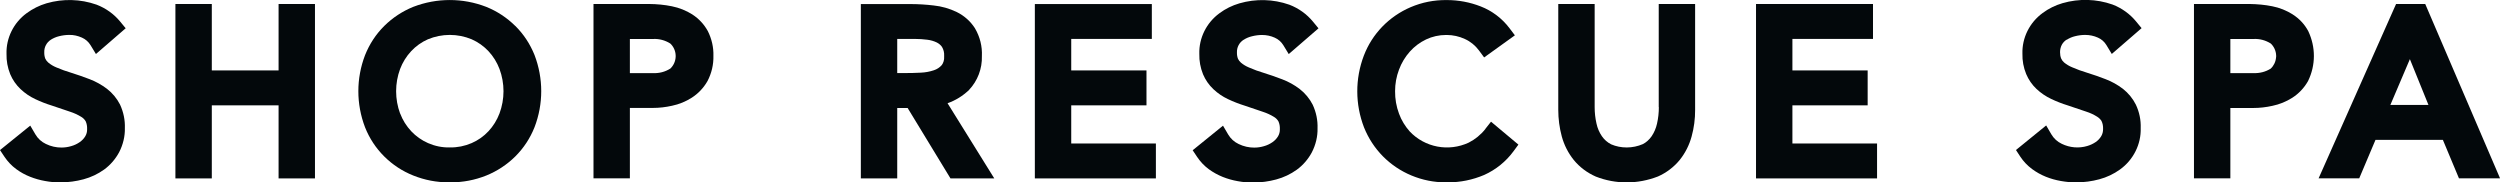 <svg viewBox="0 0 425.28 31.03" xmlns="http://www.w3.org/2000/svg" data-name="Layer 1" id="Layer_1">
  <defs>
    <style>
      .cls-1 {
        fill: #03080b;
      }
    </style>
  </defs>
  <path d="M117.8,2.47c-1.08-.68-2.26-1.15-3.5-1.4-1.27-.26-2.56-.38-3.86-.39h-9.48v29.66h6.19v-11.98h3.91c1.1,0,2.2-.13,3.26-.37,1.2-.25,2.33-.71,3.36-1.37,1.09-.7,2.01-1.66,2.67-2.82.7-1.33,1.05-2.82,1.01-4.32.04-1.44-.29-2.87-.95-4.19-.62-1.13-1.51-2.1-2.61-2.81ZM114.02,11.67c-.87.55-1.87.82-2.97.77h-3.9v-5.81h3.97c1.02-.05,2.03.22,2.9.77.06.06.12.12.18.18,1.06,1.19.97,3.01-.18,4.1Z" class="cls-1"></path>
  <polygon points="47.39 11.98 36.03 11.98 36.03 .68 29.84 .68 29.84 30.35 36.03 30.35 36.03 17.92 47.39 17.92 47.39 30.35 53.58 30.35 53.58 .68 47.39 .68 47.39 11.98" class="cls-1"></polygon>
  <path d="M87.65,4.41c-1.42-1.4-3.08-2.5-4.95-3.25-3.99-1.54-8.38-1.54-12.39,0-1.85.75-3.51,1.84-4.94,3.25-1.43,1.42-2.52,3.09-3.27,4.97-1.52,3.95-1.52,8.31,0,12.28.74,1.87,1.84,3.54,3.27,4.96,1.42,1.41,3.08,2.5,4.94,3.24,1.93.77,3.95,1.16,6.02,1.16h.36c2.07,0,4.1-.39,6.03-1.16,1.85-.75,3.51-1.84,4.94-3.25,1.42-1.42,2.52-3.08,3.27-4.97,1.52-3.95,1.52-8.31,0-12.28-.75-1.86-1.84-3.53-3.27-4.95ZM68.06,19.31c-.9-2.45-.9-5.14,0-7.57.43-1.13,1.06-2.15,1.88-3.03.81-.87,1.78-1.55,2.84-2.02,1.19-.5,2.47-.75,3.74-.75s2.53.25,3.71.74c1.09.48,2.05,1.16,2.86,2.02.82.88,1.45,1.9,1.88,3.03.91,2.44.91,5.13,0,7.57-.43,1.13-1.06,2.15-1.87,3.02-.81.87-1.78,1.55-2.86,2.02-1.18.51-2.42.76-3.71.74h-.03c-1.27.03-2.52-.23-3.69-.74-1.09-.48-2.05-1.16-2.86-2.02-.82-.88-1.46-1.9-1.88-3.02Z" class="cls-1"></path>
  <path d="M8.64,6.76c.43-.27.91-.48,1.41-.6.56-.14,1.14-.22,1.72-.22.74-.02,1.48.15,2.17.46.61.27,1.11.71,1.46,1.28l.92,1.51,5.06-4.38-.93-1.13c-1.06-1.29-2.44-2.28-4.03-2.89-2.75-.96-5.69-1.04-8.5-.23-1.22.36-2.36.93-3.38,1.68-2.23,1.63-3.51,4.24-3.43,6.92-.03,1.18.18,2.34.63,3.46.41.97,1,1.82,1.76,2.54.74.7,1.58,1.27,2.5,1.7.92.44,1.88.81,2.82,1.1l3.14,1.06c.65.21,1.28.5,1.88.87.3.18.56.44.74.75.18.4.26.84.24,1.36.01.42-.1.83-.31,1.18-.24.4-.56.73-.95,1-.43.3-.91.53-1.45.68-.54.16-1.09.24-1.65.24-.88.01-1.82-.2-2.65-.61-.75-.35-1.36-.91-1.78-1.62l-.88-1.5L0,25.53l.76,1.14c.54.8,1.2,1.51,1.99,2.09.73.54,1.53.98,2.37,1.31.83.33,1.69.57,2.55.72.87.16,1.77.26,2.65.23,1.32,0,2.63-.18,3.89-.52,1.27-.34,2.45-.9,3.52-1.67,1.05-.77,1.92-1.78,2.54-2.94.67-1.29,1.01-2.74.97-4.11.05-1.35-.23-2.71-.82-3.99-.53-1.04-1.29-1.96-2.22-2.68-.9-.68-1.9-1.24-2.95-1.64-1.05-.4-2.07-.76-3.13-1.09-.86-.25-1.71-.56-2.55-.92-.5-.21-.96-.48-1.36-.82-.22-.19-.4-.43-.5-.65-.13-.33-.19-.68-.18-1.11-.03-.85.4-1.66,1.1-2.11Z" class="cls-1"></path>
  <path d="M164.83,15.31c1.47-1.54,2.27-3.64,2.2-5.77.08-1.65-.32-3.27-1.19-4.75-.76-1.18-1.82-2.12-3.08-2.74-1.24-.6-2.57-.98-3.92-1.12-1.33-.16-2.68-.24-4.01-.24h-8.39v29.66h6.19v-11.98h1.77l7.29,11.98h7.45l-7.95-12.79c1.34-.47,2.58-1.23,3.65-2.25ZM152.63,12.44v-5.82h2.99c.71,0,1.43.05,2.15.14.56.07,1.1.23,1.6.47.37.19.69.47.88.76.26.44.39.95.36,1.46v.09s0,.09,0,.09c.04.55-.13,1.09-.41,1.45-.35.4-.81.7-1.33.87-.71.24-1.46.38-2.22.41-.92.05-1.82.07-2.68.07h-1.35Z" class="cls-1"></path>
  <path d="M351.58,6.76c.43-.27.9-.48,1.41-.6.56-.14,1.13-.22,1.71-.22,0,0,.02,0,.02,0,.74,0,1.47.15,2.16.46.6.26,1.1.7,1.44,1.26l.92,1.52,5.07-4.39-.93-1.13c-1.05-1.28-2.43-2.28-4.02-2.89-2.75-.96-5.69-1.04-8.5-.23-1.23.36-2.37.92-3.39,1.68-2.23,1.63-3.51,4.24-3.43,6.91-.03,1.19.18,2.35.64,3.47.41.96.99,1.81,1.76,2.54.74.69,1.58,1.26,2.49,1.69.92.44,1.88.81,2.82,1.1l3.14,1.06c.66.21,1.29.5,1.87.87.32.2.59.48.73.72.2.4.29.85.27,1.39,0,.42-.1.84-.31,1.19-.24.4-.56.74-.94,1-.44.3-.93.53-1.45.68-1.43.42-2.96.29-4.32-.37-.75-.35-1.36-.91-1.78-1.62l-.88-1.51-5.14,4.18.74,1.13c.54.82,1.21,1.52,1.99,2.1.73.54,1.52.98,2.36,1.32.82.33,1.68.57,2.55.72.87.15,1.72.25,2.65.23,1.32,0,2.63-.18,3.89-.52,1.27-.34,2.45-.9,3.51-1.66,2.3-1.65,3.62-4.33,3.53-7.06.05-1.36-.23-2.73-.83-3.99-.52-1.04-1.28-1.96-2.21-2.69-.91-.69-1.9-1.24-2.96-1.64-.98-.38-2.03-.75-3.13-1.09-.85-.25-1.7-.56-2.55-.93-.49-.2-.95-.48-1.35-.81-.22-.19-.4-.43-.5-.67-.13-.33-.19-.67-.19-1.08,0-.44.1-.89.31-1.28.19-.34.47-.64.8-.85Z" class="cls-1"></path>
  <polygon points="304.91 17.92 317.71 17.92 317.71 11.98 304.91 11.98 304.91 6.62 318.62 6.62 318.62 .68 298.72 .68 298.72 30.35 319.31 30.35 319.31 24.41 304.91 24.41 304.91 17.92" class="cls-1"></polygon>
  <path d="M390.05,2.47c-1.08-.68-2.26-1.16-3.5-1.4-1.27-.26-2.56-.37-3.85-.39h-9.48v29.66h6.19v-11.97h3.91c1.1,0,2.2-.13,3.26-.37,1.2-.25,2.33-.71,3.37-1.37,1.09-.7,2-1.66,2.64-2.78l.05-.09c1.29-2.66,1.32-5.72.02-8.47-.61-1.14-1.51-2.11-2.61-2.81ZM387.19,9.71c-.05.75-.37,1.45-.91,1.96-.87.55-1.88.81-2.97.77h-3.9v-5.81h3.97c1.03-.05,2.03.22,2.9.77.06.06.12.12.18.18.52.59.78,1.35.74,2.14Z" class="cls-1"></path>
  <path d="M412.56.68h-4.96l-13.18,29.66h6.91l2.77-6.55h11.46l2.74,6.55h6.99l-12.73-29.66ZM406.63,17.85l3.32-7.79,3.16,7.79h-6.47Z" class="cls-1"></path>
  <path d="M252.69,21.93c-.77.98-1.77,1.79-2.84,2.33-3.43,1.6-7.47.82-10.04-1.9-.79-.89-1.41-1.9-1.82-3.02-.46-1.22-.68-2.51-.67-3.83,0-1.25.22-2.49.67-3.67.42-1.13,1.04-2.16,1.84-3.06.78-.87,1.71-1.57,2.76-2.07,1.05-.5,2.22-.76,3.4-.76.03,0,.07,0,.1,0,1.06,0,2.12.23,3.09.68.96.43,1.79,1.11,2.41,1.95l.88,1.19,5.23-3.76-.93-1.23c-1.26-1.66-2.95-2.94-4.89-3.69-1.85-.72-3.79-1.08-5.76-1.08h-.03c-2.13-.02-4.17.38-6.12,1.21-1.82.78-3.44,1.89-4.82,3.31-1.38,1.43-2.44,3.09-3.15,4.95-1.49,3.93-1.48,8.26.04,12.2.74,1.84,1.82,3.5,3.22,4.92,1.39,1.4,3.02,2.49,4.84,3.25,1.87.78,3.84,1.17,5.82,1.17.13,0,.26,0,.39,0,2.12,0,4.19-.42,6.17-1.26,1.98-.89,3.7-2.28,4.98-4.02l.84-1.14-4.66-3.9-.96,1.22Z" class="cls-1"></path>
  <path d="M211.56,6.77c.43-.28.91-.48,1.42-.6.56-.14,1.13-.22,1.71-.22h0c.75,0,1.48.15,2.16.46.61.27,1.11.71,1.46,1.28l.92,1.51,5.06-4.38-.93-1.13c-1.06-1.29-2.44-2.28-4.03-2.89-2.75-.96-5.68-1.04-8.49-.23-1.23.36-2.37.92-3.39,1.68-2.23,1.63-3.51,4.24-3.43,6.92-.03,1.18.18,2.34.63,3.46.41.97,1,1.82,1.76,2.54.74.7,1.58,1.27,2.5,1.7.92.44,1.89.81,2.82,1.1l3.13,1.06c.65.21,1.28.5,1.88.87.3.18.56.44.74.75.18.4.26.83.24,1.36.01.42-.1.83-.31,1.18-.24.4-.56.73-.95,1-.43.3-.91.53-1.45.68-.54.16-1.09.24-1.65.24-.86.01-1.82-.2-2.65-.61-.75-.35-1.36-.91-1.78-1.62l-.88-1.5-5.16,4.18.76,1.14c.54.8,1.2,1.51,1.99,2.09.73.53,1.53.97,2.37,1.31.83.33,1.69.57,2.55.72.87.16,1.77.26,2.65.23,1.32,0,2.63-.18,3.89-.52,1.27-.34,2.45-.9,3.52-1.67,1.05-.77,1.92-1.78,2.54-2.94.67-1.29,1.01-2.74.97-4.11.05-1.35-.23-2.71-.82-3.99-.53-1.04-1.29-1.96-2.22-2.68-.9-.69-1.9-1.24-2.95-1.64-1.05-.4-2.07-.76-3.13-1.09-.86-.25-1.71-.56-2.55-.93-.5-.21-.96-.48-1.36-.82-.22-.19-.4-.43-.5-.65-.13-.33-.19-.68-.18-1.11-.03-.85.4-1.66,1.1-2.11Z" class="cls-1"></path>
  <polygon points="182.23 17.92 195.03 17.92 195.03 11.98 182.23 11.98 182.23 6.62 195.94 6.62 195.94 .69 176.04 .69 176.04 30.35 196.63 30.35 196.63 24.41 182.23 24.41 182.23 17.92" class="cls-1"></polygon>
  <path d="M282.19,18.23c0,.94-.1,1.88-.31,2.8-.17.77-.48,1.5-.91,2.14-.4.58-.94,1.06-1.49,1.34-1.74.76-3.75.76-5.41.04-.63-.32-1.17-.8-1.57-1.38-.44-.65-.75-1.36-.92-2.16-.21-.91-.31-1.85-.31-2.79V.68h-6.19v18c0,1.53.2,3.06.6,4.54.4,1.46,1.08,2.8,2.04,4,.99,1.21,2.27,2.17,3.75,2.82,1.69.66,3.46.99,5.24.99s3.6-.34,5.33-1.01c1.42-.63,2.7-1.59,3.7-2.81.94-1.18,1.62-2.52,2.02-3.98.41-1.48.61-3.01.6-4.55V.68h-6.19v17.55Z" class="cls-1"></path>
</svg>